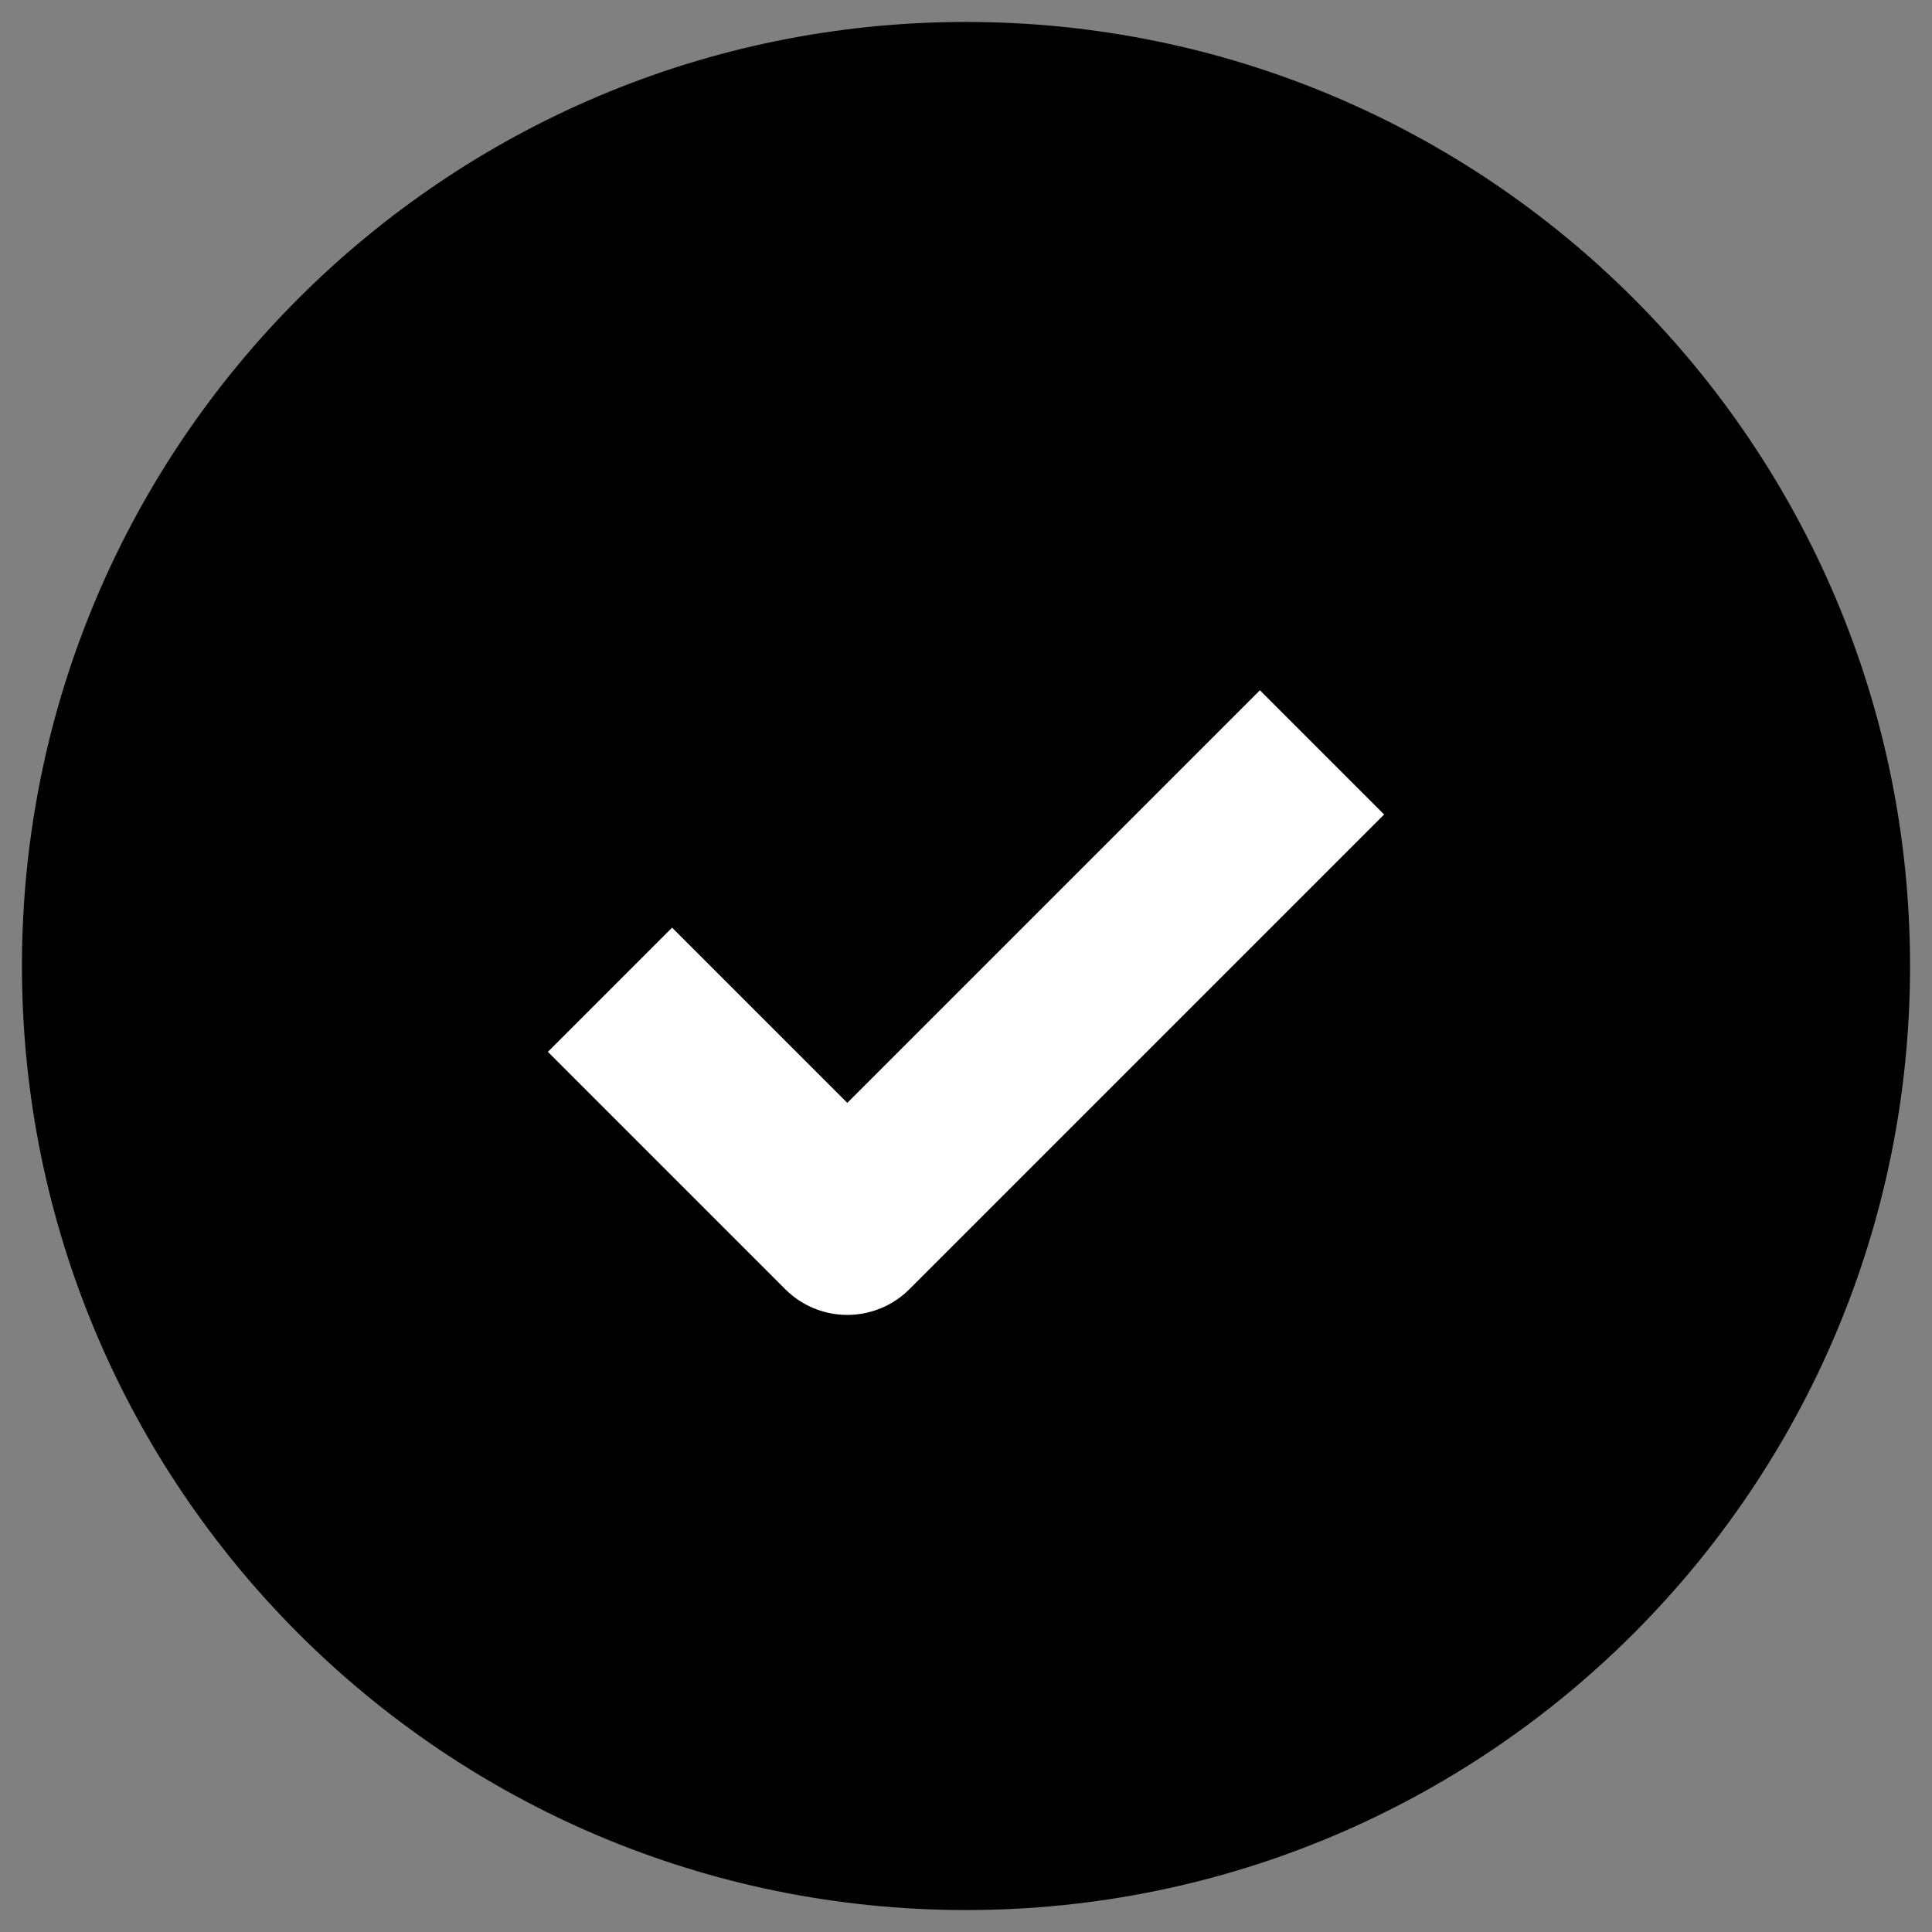 <svg width="44" height="44" viewBox="0 0 44 44" fill="none" xmlns="http://www.w3.org/2000/svg">
<rect x="0" y="0" width="44" height="44" fill="#808080" stroke="none"/>
<path d="M22 42C33.046 42 42 33.046 42 22C42 10.954 33.046 2 22 2C10.954 2 2 10.954 2 22C2 33.046 10.954 42 22 42Z" fill="black" stroke="black" stroke-width="3" stroke-miterlimit="10"/>
<path d="M13.892 22.541L19.297 27.946L30.108 17.135" stroke="white" stroke-width="4" stroke-miterlimit="10" stroke-linejoin="round"/>
</svg>
